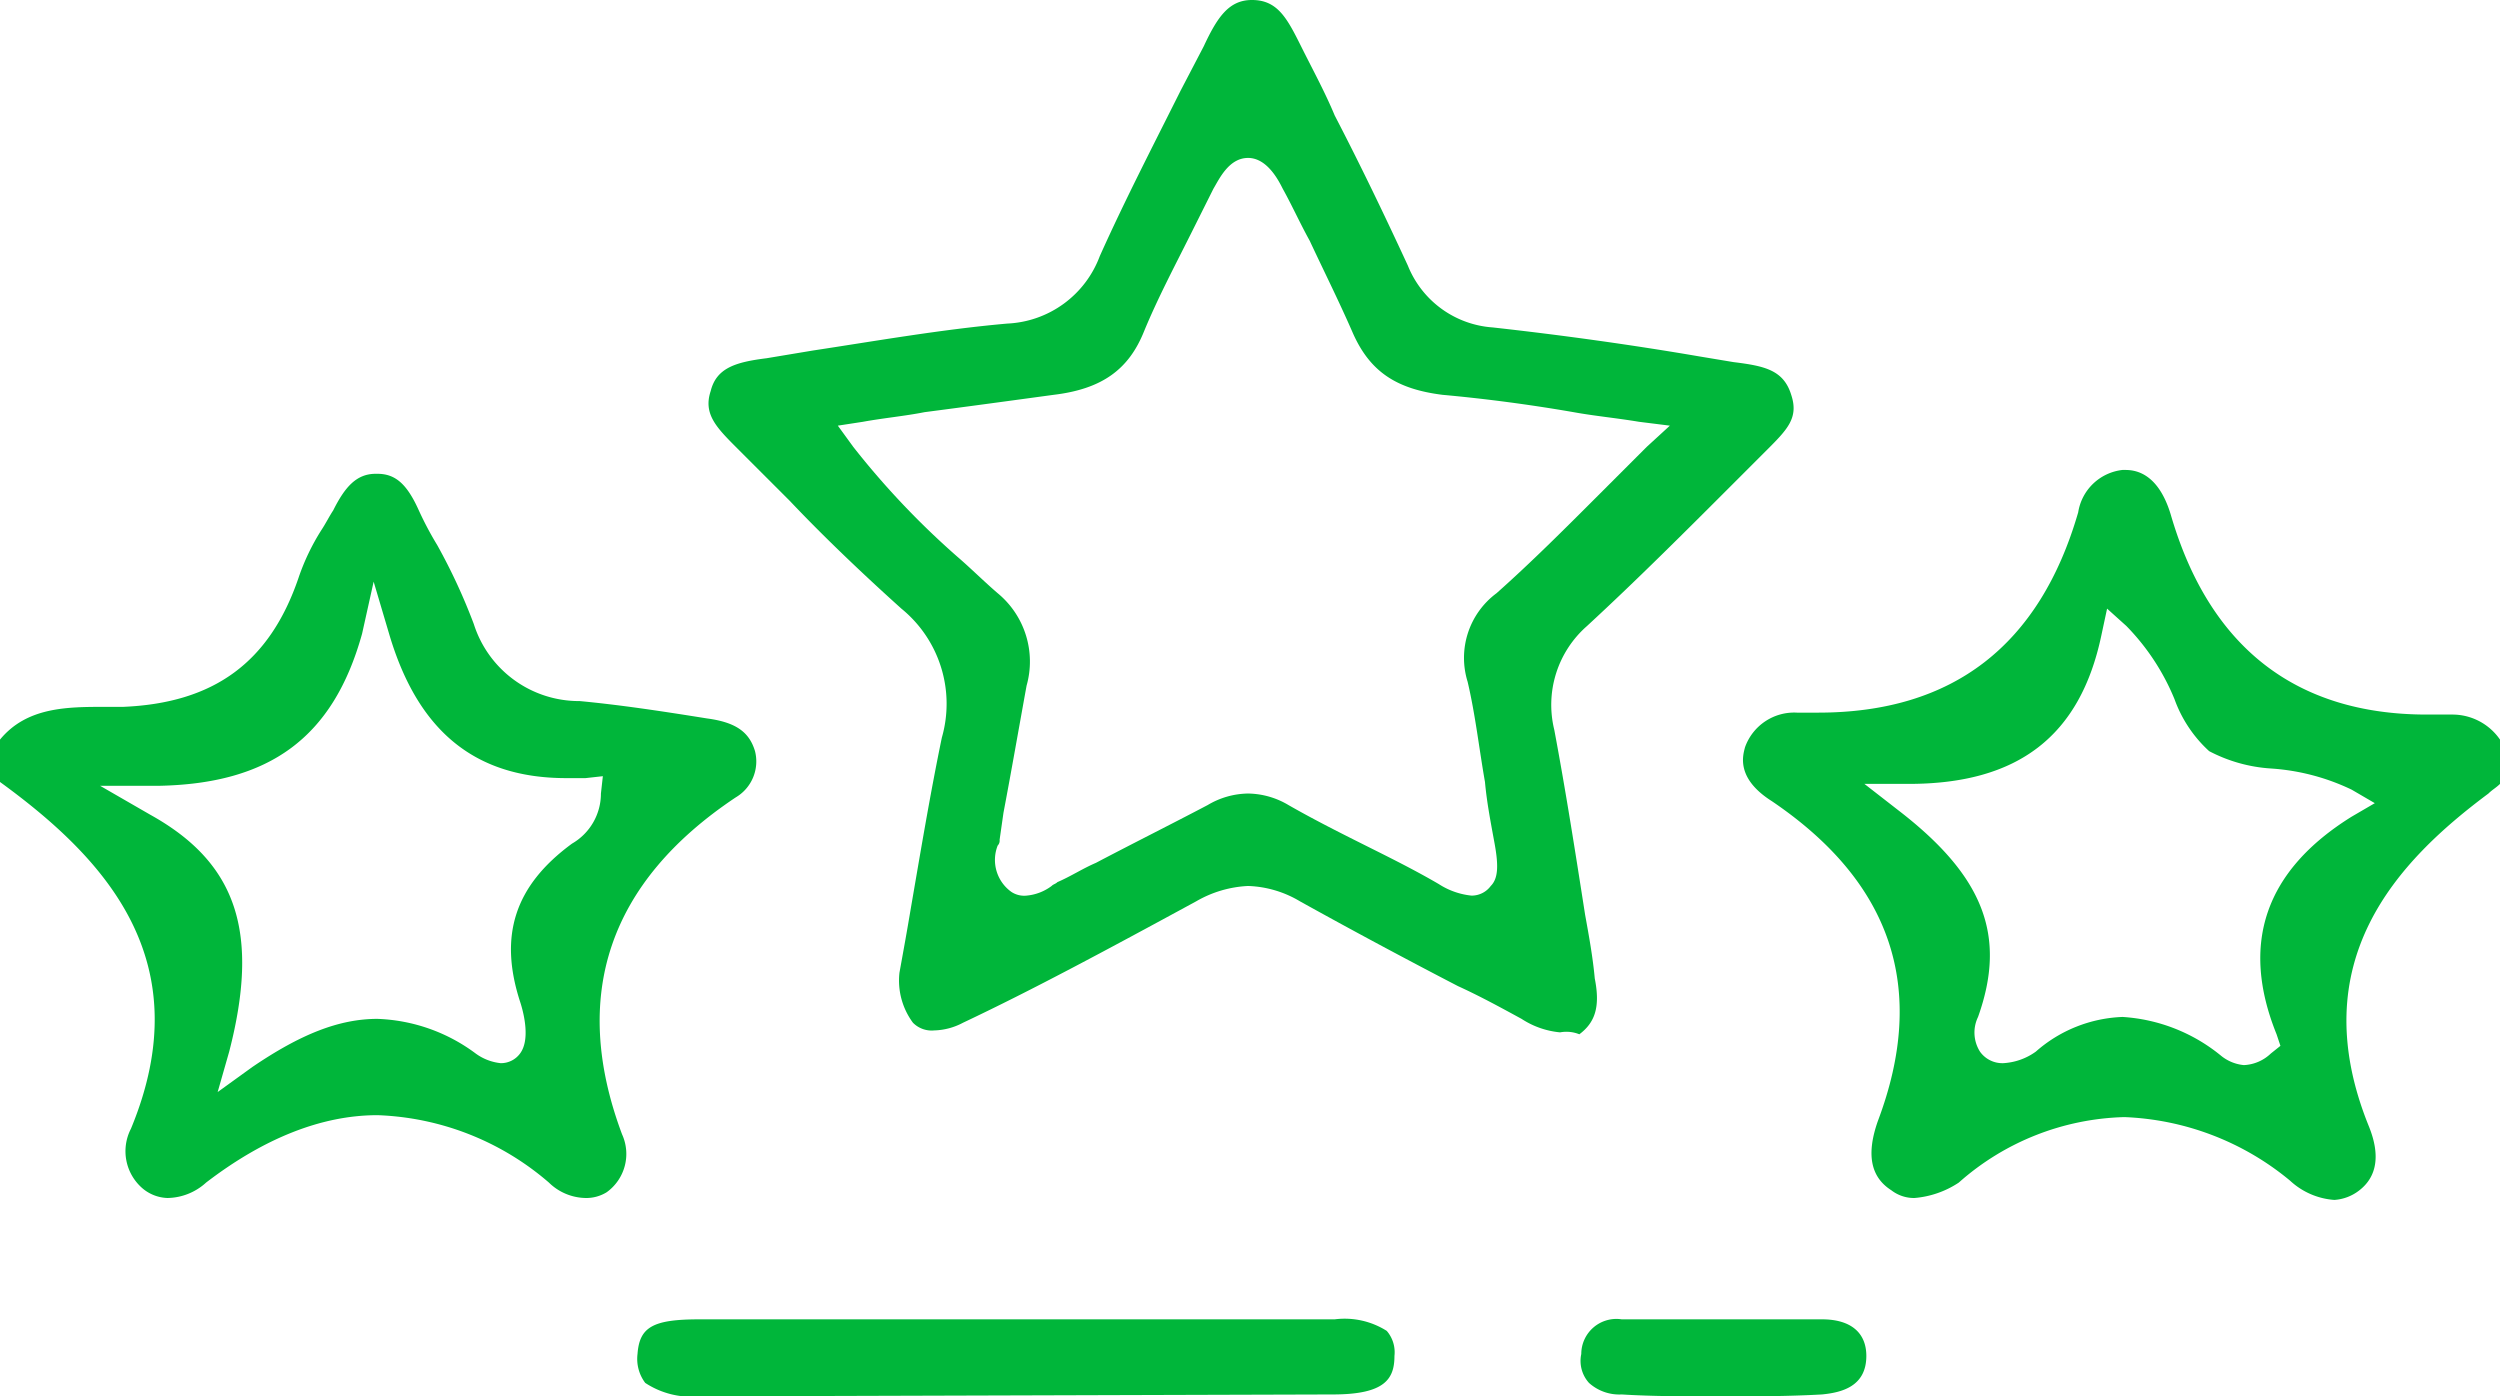 <svg xmlns="http://www.w3.org/2000/svg" width="129.8" height="72.5" viewBox="0 0 129.8 72.5">
  <g id="experience" transform="translate(-1855.563 -2357.432)">
    <path id="XMLID_346_" d="M1745,68.5a2.787,2.787,0,0,1-1.9-.8,14.367,14.367,0,0,0-8.9-3.5c-2.9,0-5.9,1.2-8.9,3.5a3.038,3.038,0,0,1-2,.8,2.106,2.106,0,0,1-1.3-.5,2.544,2.544,0,0,1-.6-3.1c3.6-8.7-1.3-14-6.8-18V44.7c1.4-1.7,3.5-1.7,5.5-1.7h.9c4.7-.2,7.6-2.3,9.1-6.7a11.509,11.509,0,0,1,1.2-2.5c.2-.3.4-.7.6-1,.6-1.2,1.2-1.9,2.2-1.9h.1c.9,0,1.5.5,2.1,1.8a17.382,17.382,0,0,0,1,1.9,30.5,30.5,0,0,1,1.9,4.1,5.734,5.734,0,0,0,5.5,4c2.1.2,4.1.5,6.6.9,1.5.2,2.2.7,2.5,1.7a2.166,2.166,0,0,1-1,2.4c-6.6,4.4-8.6,10.3-5.9,17.5a2.45,2.45,0,0,1-.8,3A2.013,2.013,0,0,1,1745,68.5Zm-11.6-29.3c-1.5,5.4-4.8,7.8-10.6,7.9h-3l2.6,1.5c4.5,2.5,5.7,6.1,4.1,12.3l-.6,2.1,1.8-1.3c2.5-1.7,4.5-2.5,6.5-2.5a9.043,9.043,0,0,1,5.1,1.8,2.665,2.665,0,0,0,1.3.5h0a1.231,1.231,0,0,0,1-.5c.6-.8.1-2.4,0-2.7-1.1-3.4-.3-6,2.7-8.2a3,3,0,0,0,1.5-2.6l.1-.9-.9.1h-1c-4.7,0-7.7-2.4-9.2-7.5l-.8-2.7Z" transform="translate(140.963 2351.132)" fill="#00b63a"/>
    <path id="XMLID_338_" d="M1814,68.5a1.921,1.921,0,0,1-1.2-.4c-1.1-.7-1.3-1.9-.7-3.6,2.6-6.9.7-12.4-5.5-16.6-1.9-1.2-1.5-2.4-1.4-2.8a2.711,2.711,0,0,1,2.7-1.8h1.1c7,0,11.5-3.5,13.5-10.4a2.623,2.623,0,0,1,2.3-2.2h.1c.4,0,1.7,0,2.4,2.3,2,6.9,6.5,10.4,13.3,10.4h1.3a3,3,0,0,1,2.5,1.3V47c-.2.2-.4.3-.6.5-4.7,3.5-9.7,8.7-6.2,17.3.6,1.5.4,2.6-.5,3.3a2.355,2.355,0,0,1-1.3.5,3.768,3.768,0,0,1-2.3-1,14.325,14.325,0,0,0-8.6-3.3,13.464,13.464,0,0,0-8.6,3.4A4.883,4.883,0,0,1,1814,68.5Zm10.8-9.4a8.941,8.941,0,0,1,5.1,2,2.2,2.2,0,0,0,1.2.5,2.161,2.161,0,0,0,1.4-.6l.5-.4-.2-.6c-1.9-4.7-.6-8.5,3.9-11.3l1.2-.7-1.2-.7a11.4,11.4,0,0,0-4.2-1.1,7.973,7.973,0,0,1-3.2-.9,6.738,6.738,0,0,1-1.8-2.7,11.855,11.855,0,0,0-2.5-3.8l-1-.9-.3,1.4c-1.1,5.2-4.3,7.7-10,7.7h-2.3l1.8,1.4c4.4,3.4,5.6,6.5,4.1,10.7a1.856,1.856,0,0,0,.1,1.8,1.425,1.425,0,0,0,1.2.6,3.187,3.187,0,0,0,1.7-.6A7.206,7.206,0,0,1,1824.8,59.1Z" transform="translate(140.963 2351.132)" fill="#00b63a"/>
    <path id="XMLID_330_" d="M1795.6,59.9a4.382,4.382,0,0,1-2-.7c-1.1-.6-2.2-1.2-3.3-1.7-2.7-1.4-5.5-2.9-8.2-4.4a5.6,5.6,0,0,0-2.7-.8,5.923,5.923,0,0,0-2.7.8c-4.6,2.5-8.5,4.6-12.1,6.3a3.359,3.359,0,0,1-1.5.4,1.366,1.366,0,0,1-1.1-.4,3.682,3.682,0,0,1-.7-2.6c.2-1.1.4-2.2.6-3.4.5-2.9,1-5.9,1.6-8.8a6.371,6.371,0,0,0-2.1-6.7c-2-1.8-4-3.7-5.8-5.6l-2.7-2.7c-1.1-1.1-1.8-1.8-1.4-3,.3-1.2,1.3-1.5,2.9-1.7l2.4-.4c3.3-.5,6.7-1.1,10.1-1.4a5.384,5.384,0,0,0,4.8-3.5c1.3-2.9,2.8-5.8,4.2-8.6l1.2-2.3c.7-1.5,1.3-2.4,2.5-2.4,1.3,0,1.8.9,2.5,2.3l.1.2c.6,1.2,1.2,2.3,1.7,3.5,1.3,2.5,2.6,5.2,3.8,7.8a5.132,5.132,0,0,0,4.4,3.2c3.6.4,7.2.9,10.7,1.5l1.8.3c1.6.2,2.6.4,3,1.7.4,1.2-.2,1.8-1.3,2.9l-.5.5-1.3,1.3c-2.4,2.4-4.9,4.9-7.5,7.3a5.441,5.441,0,0,0-1.7,5.4c.6,3.2,1.1,6.4,1.6,9.6.2,1.1.4,2.2.5,3.3.3,1.5,0,2.3-.8,2.9A1.8,1.8,0,0,0,1795.6,59.9Zm-16.2-12.4a4.2,4.2,0,0,1,2.1.6c1.4.8,2.8,1.5,4.2,2.2,1.2.6,2.4,1.2,3.6,1.9a3.844,3.844,0,0,0,1.7.6,1.231,1.231,0,0,0,1-.5c.4-.4.4-1.1.2-2.2s-.4-2.1-.5-3.2c-.3-1.7-.5-3.5-.9-5.2a4.179,4.179,0,0,1,1.5-4.6c1.8-1.6,3.5-3.3,5.3-5.1l2.5-2.5,1.2-1.1-1.6-.2c-1.2-.2-2.3-.3-3.4-.5-2.3-.4-4.6-.7-6.8-.9-2.4-.3-3.8-1.2-4.7-3.3-.7-1.6-1.5-3.2-2.2-4.7-.5-.9-.9-1.8-1.4-2.7-.2-.4-.8-1.6-1.8-1.6s-1.5,1.1-1.8,1.6l-1.2,2.4c-.8,1.6-1.7,3.3-2.4,5-.8,2-2.2,3-4.7,3.3-2.2.3-4.4.6-6.7.9-1,.2-2.1.3-3.2.5l-1.3.2.8,1.1a42.383,42.383,0,0,0,5.4,5.7c.7.6,1.4,1.3,2.1,1.9a4.6,4.6,0,0,1,1.5,4.8c-.4,2.2-.8,4.5-1.2,6.6l-.2,1.4a.367.367,0,0,1-.1.3,2.04,2.04,0,0,0,.7,2.4,1.2,1.2,0,0,0,.8.2h0a2.542,2.542,0,0,0,1.3-.5c.1-.1.2-.1.3-.2.7-.3,1.3-.7,2-1,1.9-1,3.9-2,5.8-3A4.2,4.2,0,0,1,1779.4,47.5Z" transform="translate(140.963 2351.132)" fill="#00b63a"/>
    <path id="XMLID_327_" d="M1750.9,78.8a4.358,4.358,0,0,1-2.8-.7,2.076,2.076,0,0,1-.4-1.5c.1-1.4.8-1.8,3.2-1.8h33a4.081,4.081,0,0,1,2.7.6,1.7,1.7,0,0,1,.4,1.3c0,1.2-.5,2-3.2,2Z" transform="translate(140.963 2351.132)" fill="#00b63a"/>
    <path id="XMLID_324_" d="M1804,78.8c-1.9,0-3.6,0-5.2-.1a2.352,2.352,0,0,1-1.7-.6,1.705,1.705,0,0,1-.4-1.5,1.823,1.823,0,0,1,2.1-1.8h10.4c1.5,0,2.3.7,2.3,1.9,0,1.6-1.3,1.9-2.3,2C1807.4,78.8,1805.7,78.8,1804,78.8Z" transform="translate(140.963 2351.132)" fill="#00b63a"/>
  </g>
</svg>
